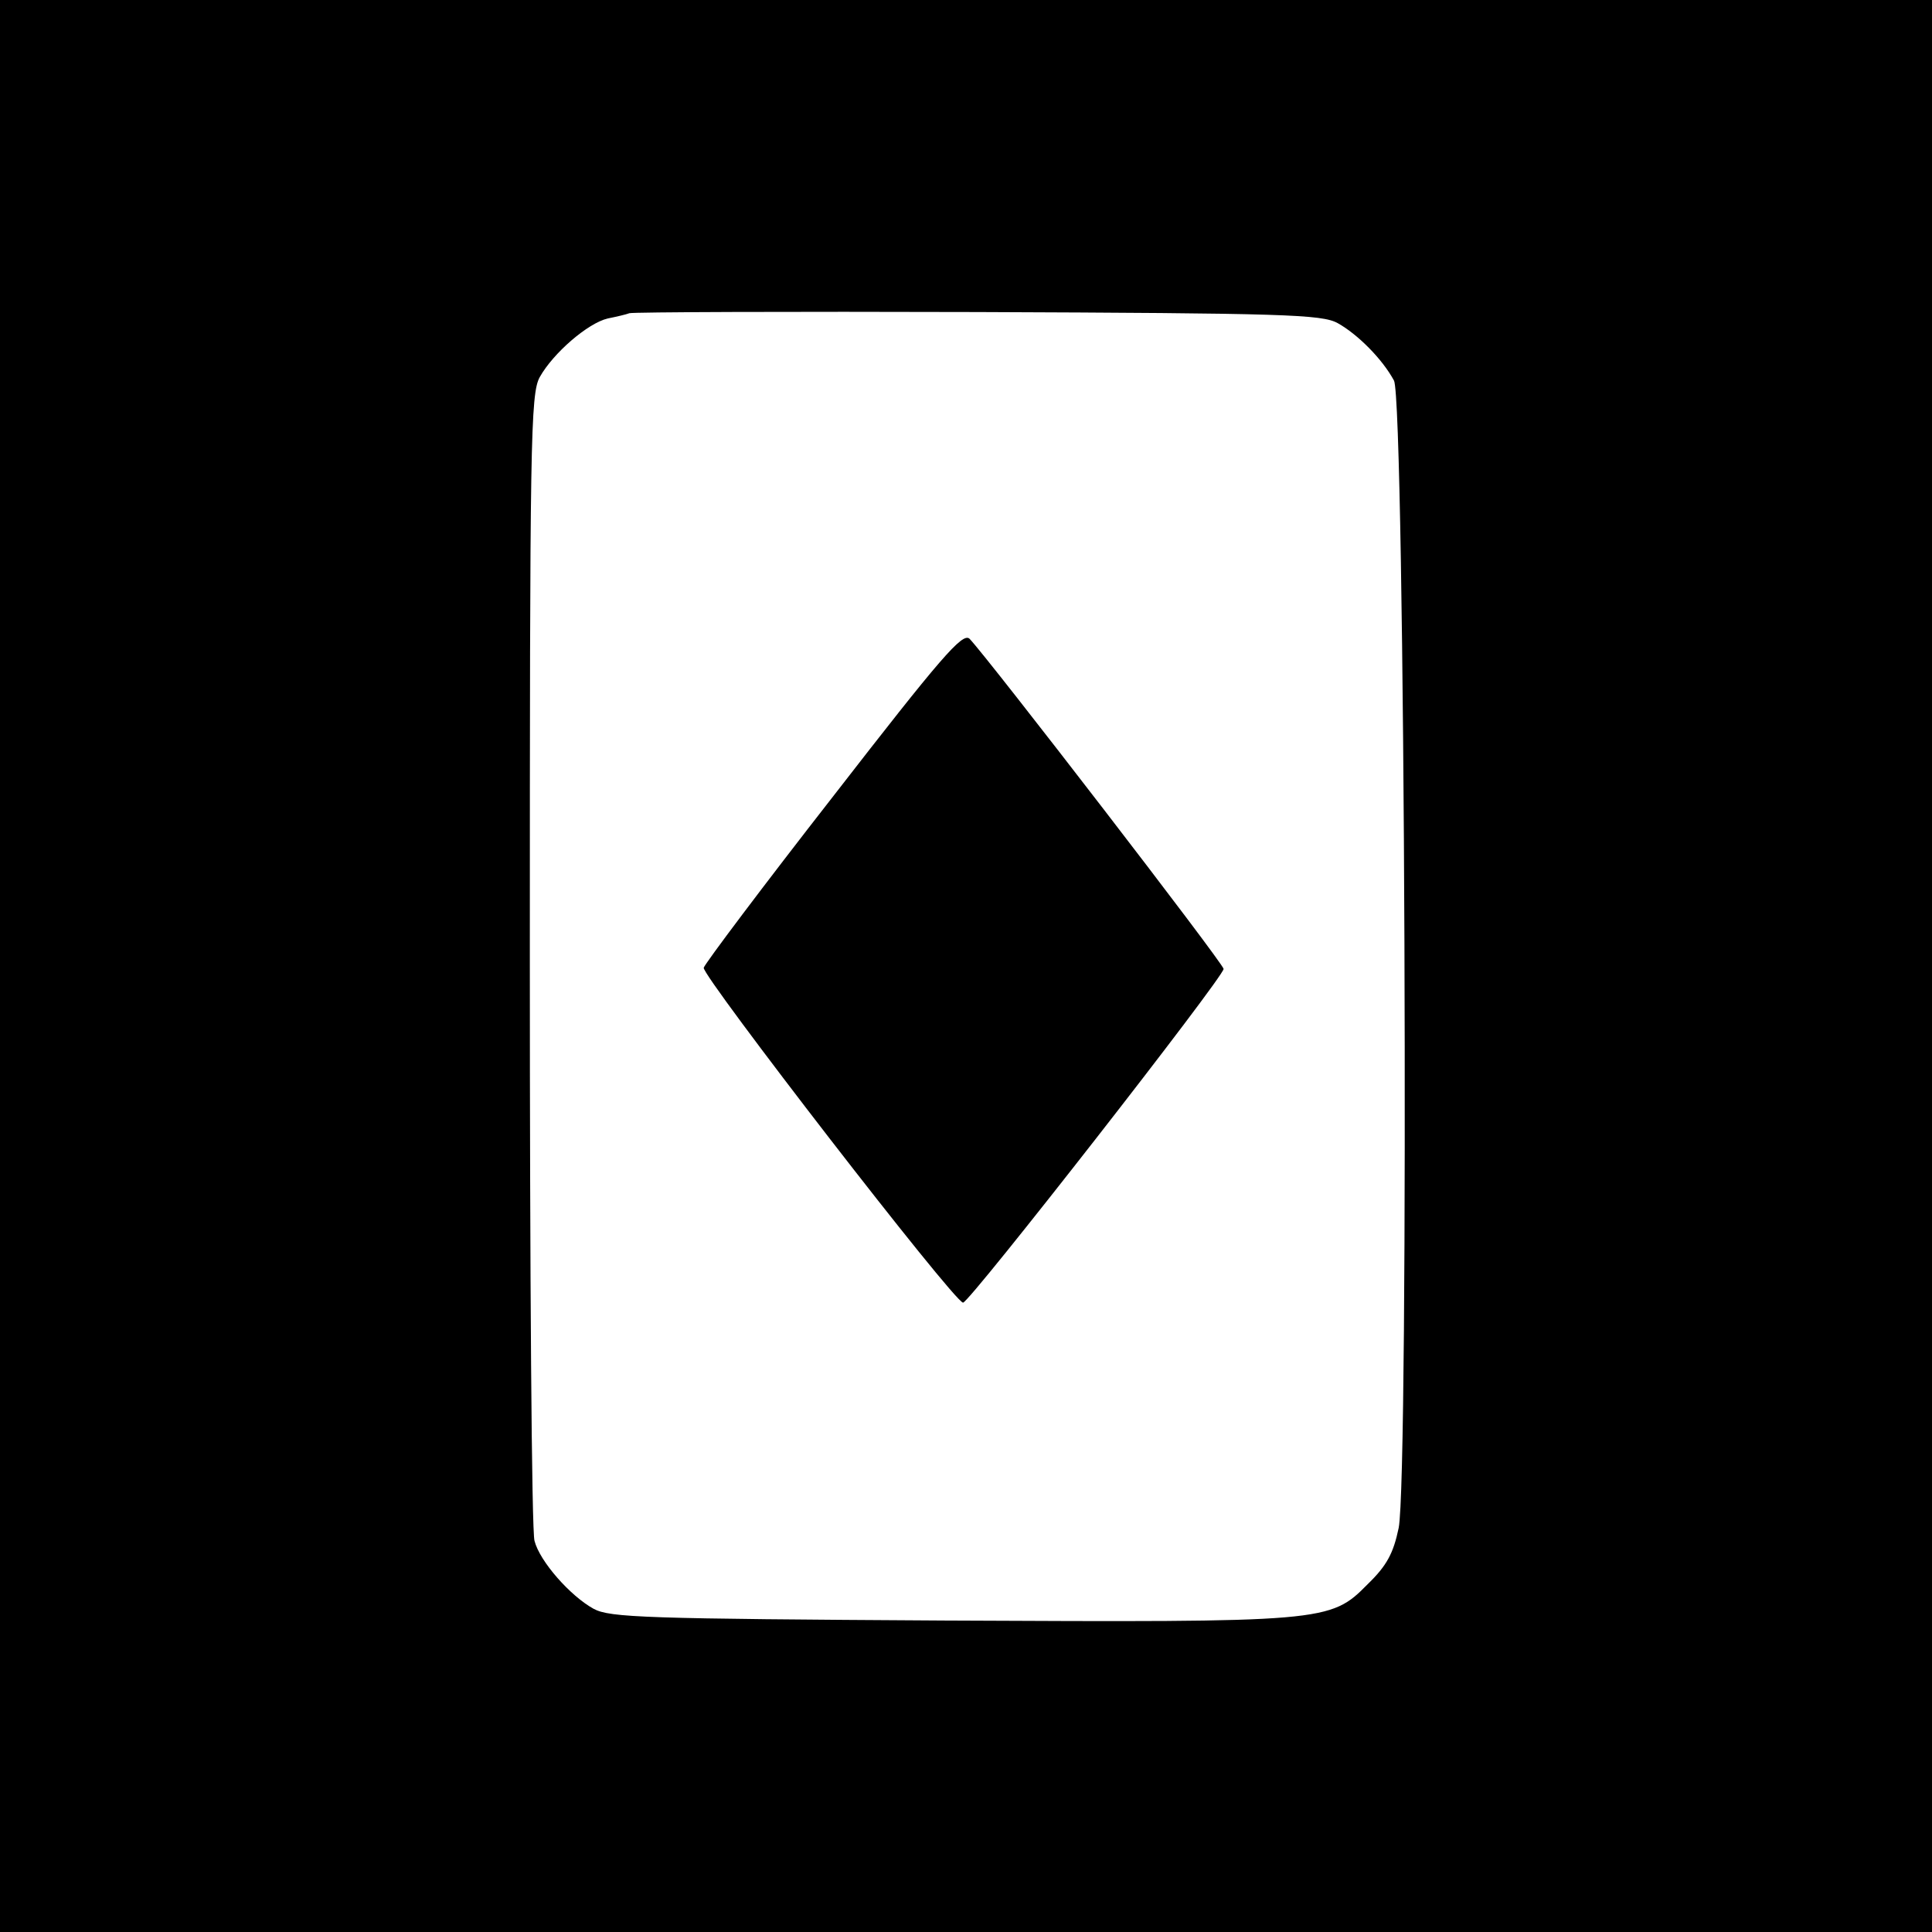 <?xml version="1.0" standalone="no"?>
<!DOCTYPE svg PUBLIC "-//W3C//DTD SVG 20010904//EN"
 "http://www.w3.org/TR/2001/REC-SVG-20010904/DTD/svg10.dtd">
<svg version="1.0" xmlns="http://www.w3.org/2000/svg"
 width="330pt" height="330pt" viewBox="0 0 330 330"
 preserveAspectRatio="xMidYMid meet">
<g transform="translate(0,330) scale(0.1,-0.1)"
fill="#000000" stroke="none">
<path d="M0 1650 l0 -1650 1650 0 1650 0 0 1650 0 1650 -1650 0 -1650 0 0
-1650z m2285 1098 c34 -19 76 -61 96 -98 19 -34 26 -1873 8 -1960 -9 -43 -20
-64 -53 -96 -64 -65 -72 -65 -722 -62 -513 3 -572 5 -600 20 -40 22 -92 81
-101 116 -5 15 -8 461 -8 992 0 889 1 967 17 996 23 41 82 92 116 100 15 3 32
7 37 9 6 2 273 3 595 2 524 -2 588 -4 615 -19z"/>
<path d="M1424 1941 c-121 -155 -220 -287 -222 -294 -3 -14 428 -572 443 -572
11 0 445 556 445 570 0 9 -403 532 -434 564 -12 11 -49 -32 -232 -268z"/>
</g>
</svg>

